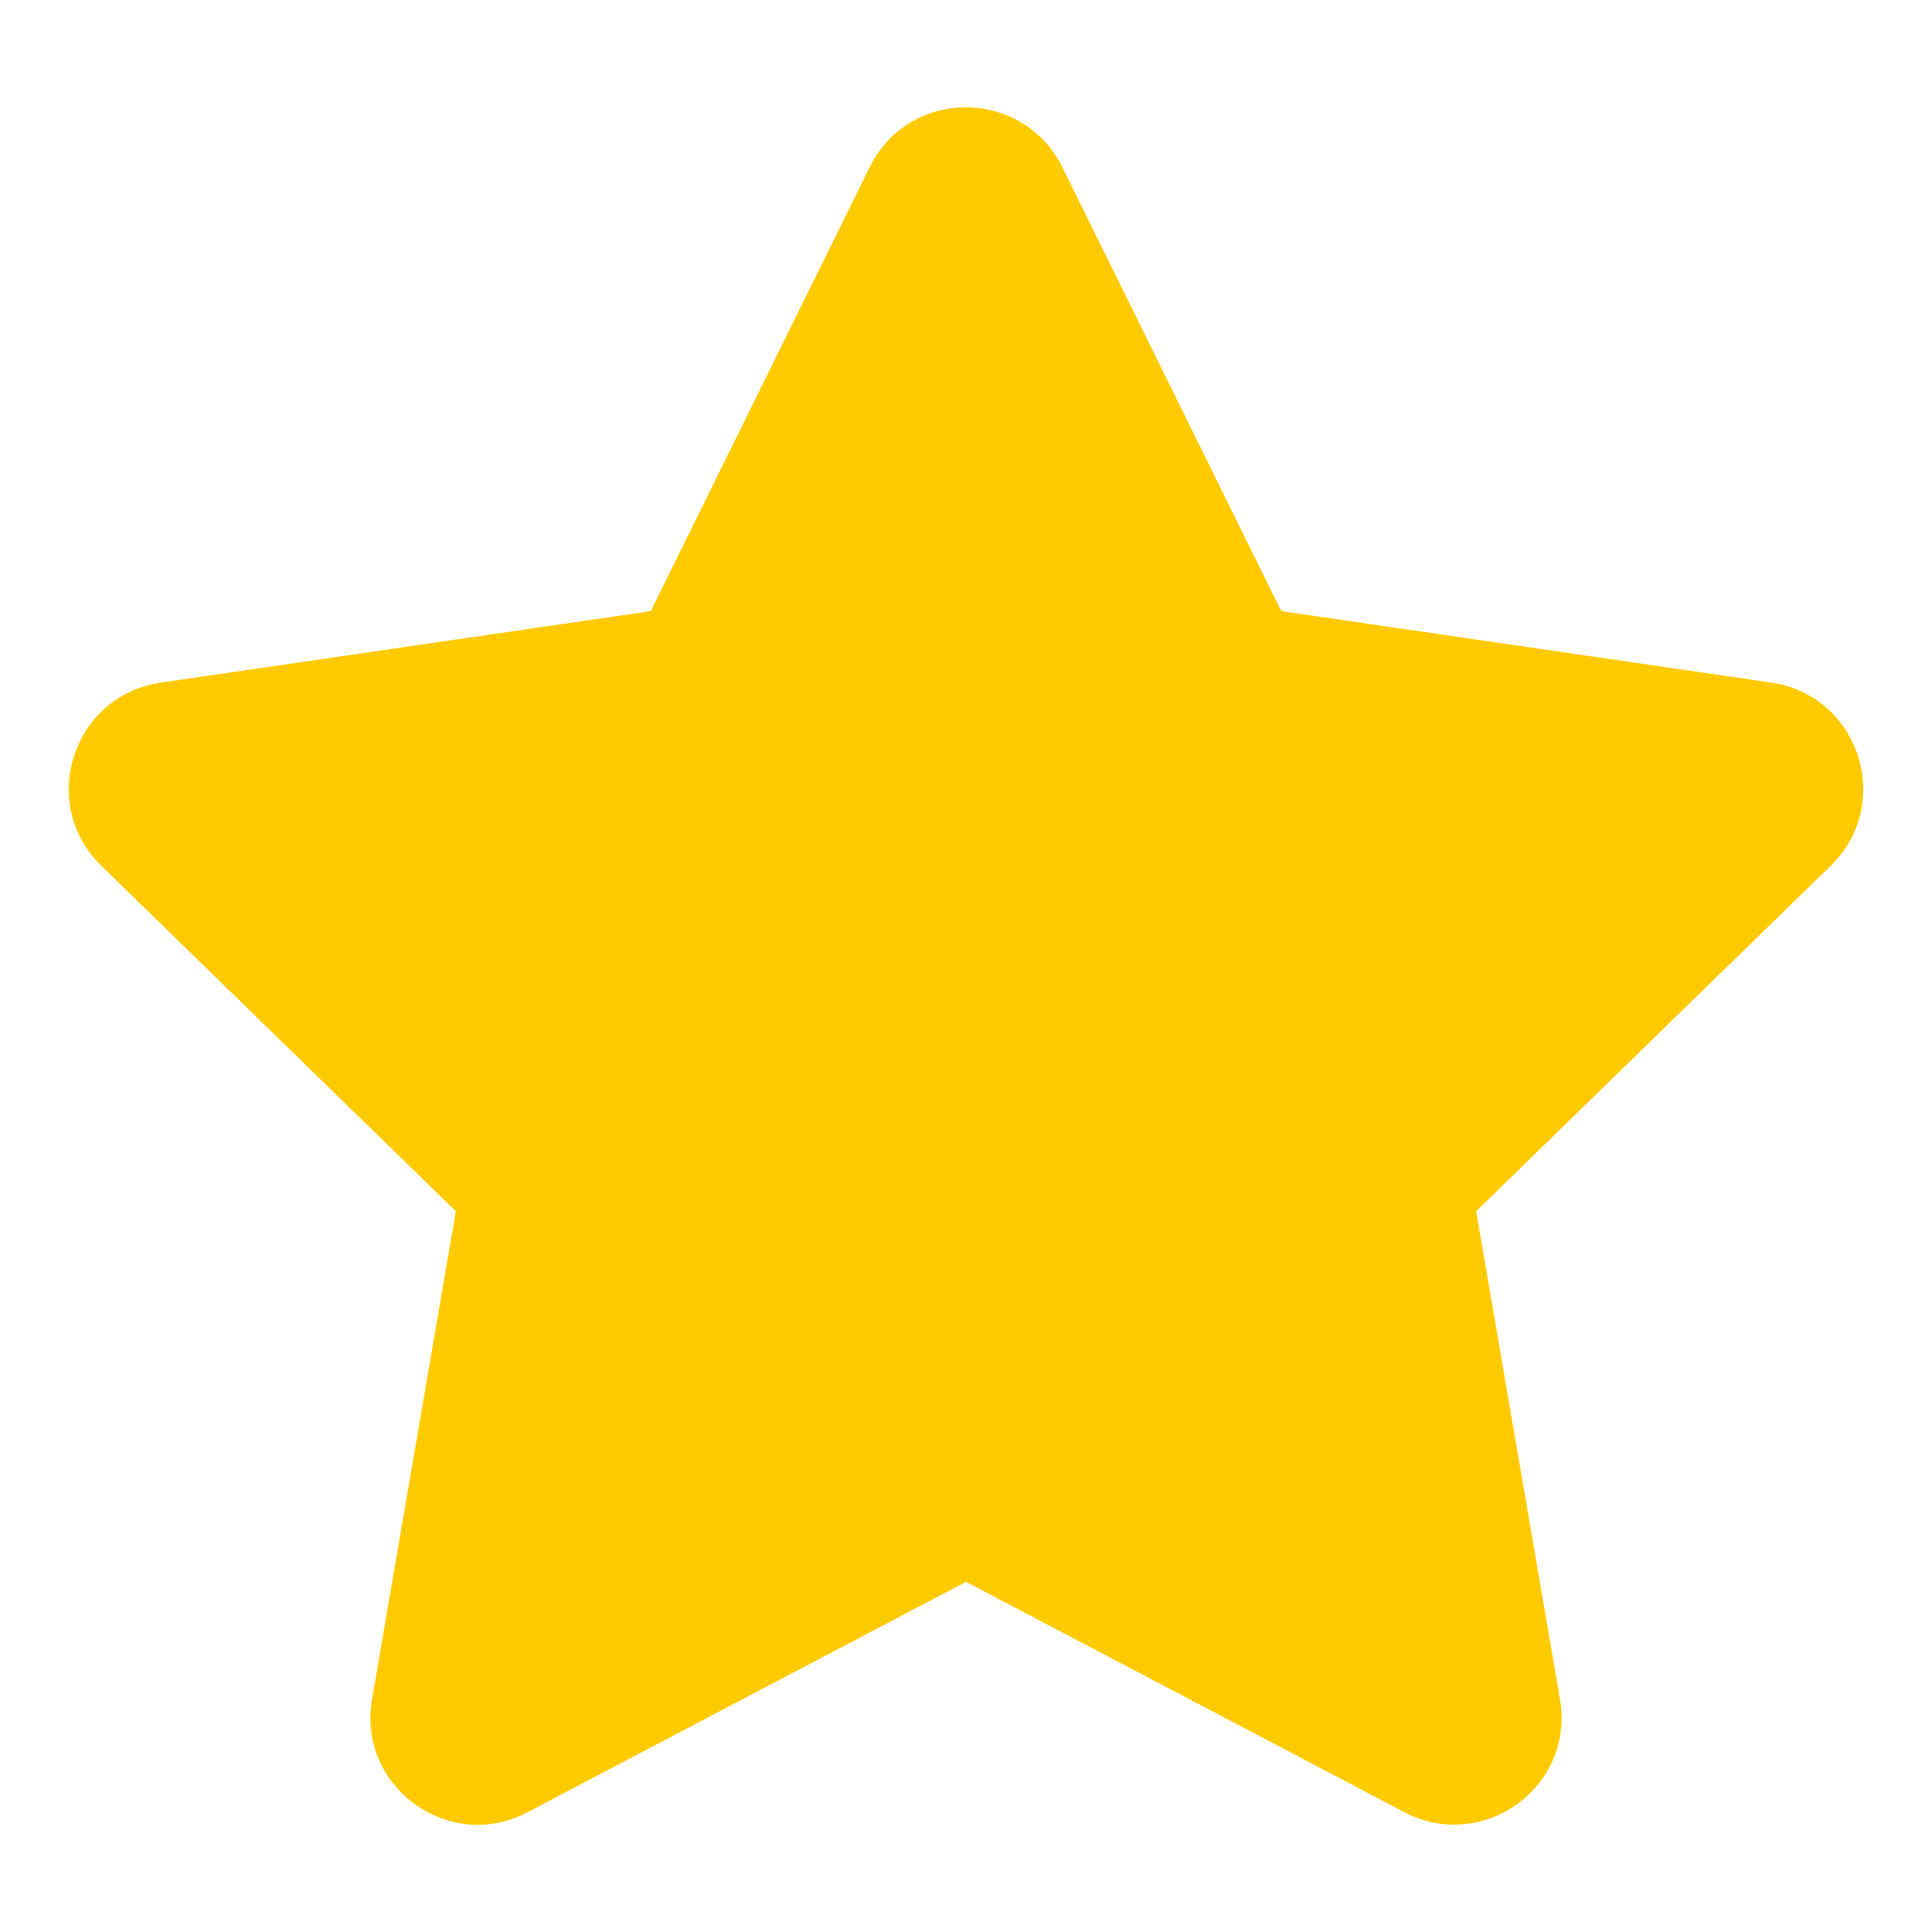<svg width="16" height="16" viewBox="0 0 16 16" fill="none" xmlns="http://www.w3.org/2000/svg">
<g id="icon / solid / star">
<path id="icon / solid / star_2" d="M7.203 1.383L5.389 5.061L1.331 5.653C0.603 5.758 0.311 6.656 0.839 7.17L3.775 10.031L3.081 14.072C2.956 14.803 3.725 15.35 4.369 15.008L8 13.1L11.631 15.008C12.275 15.347 13.044 14.803 12.919 14.072L12.225 10.031L15.161 7.17C15.689 6.656 15.397 5.758 14.669 5.653L10.611 5.061L8.797 1.383C8.472 0.728 7.531 0.72 7.203 1.383Z" fill="#FDCA00"/>
</g>
</svg>
